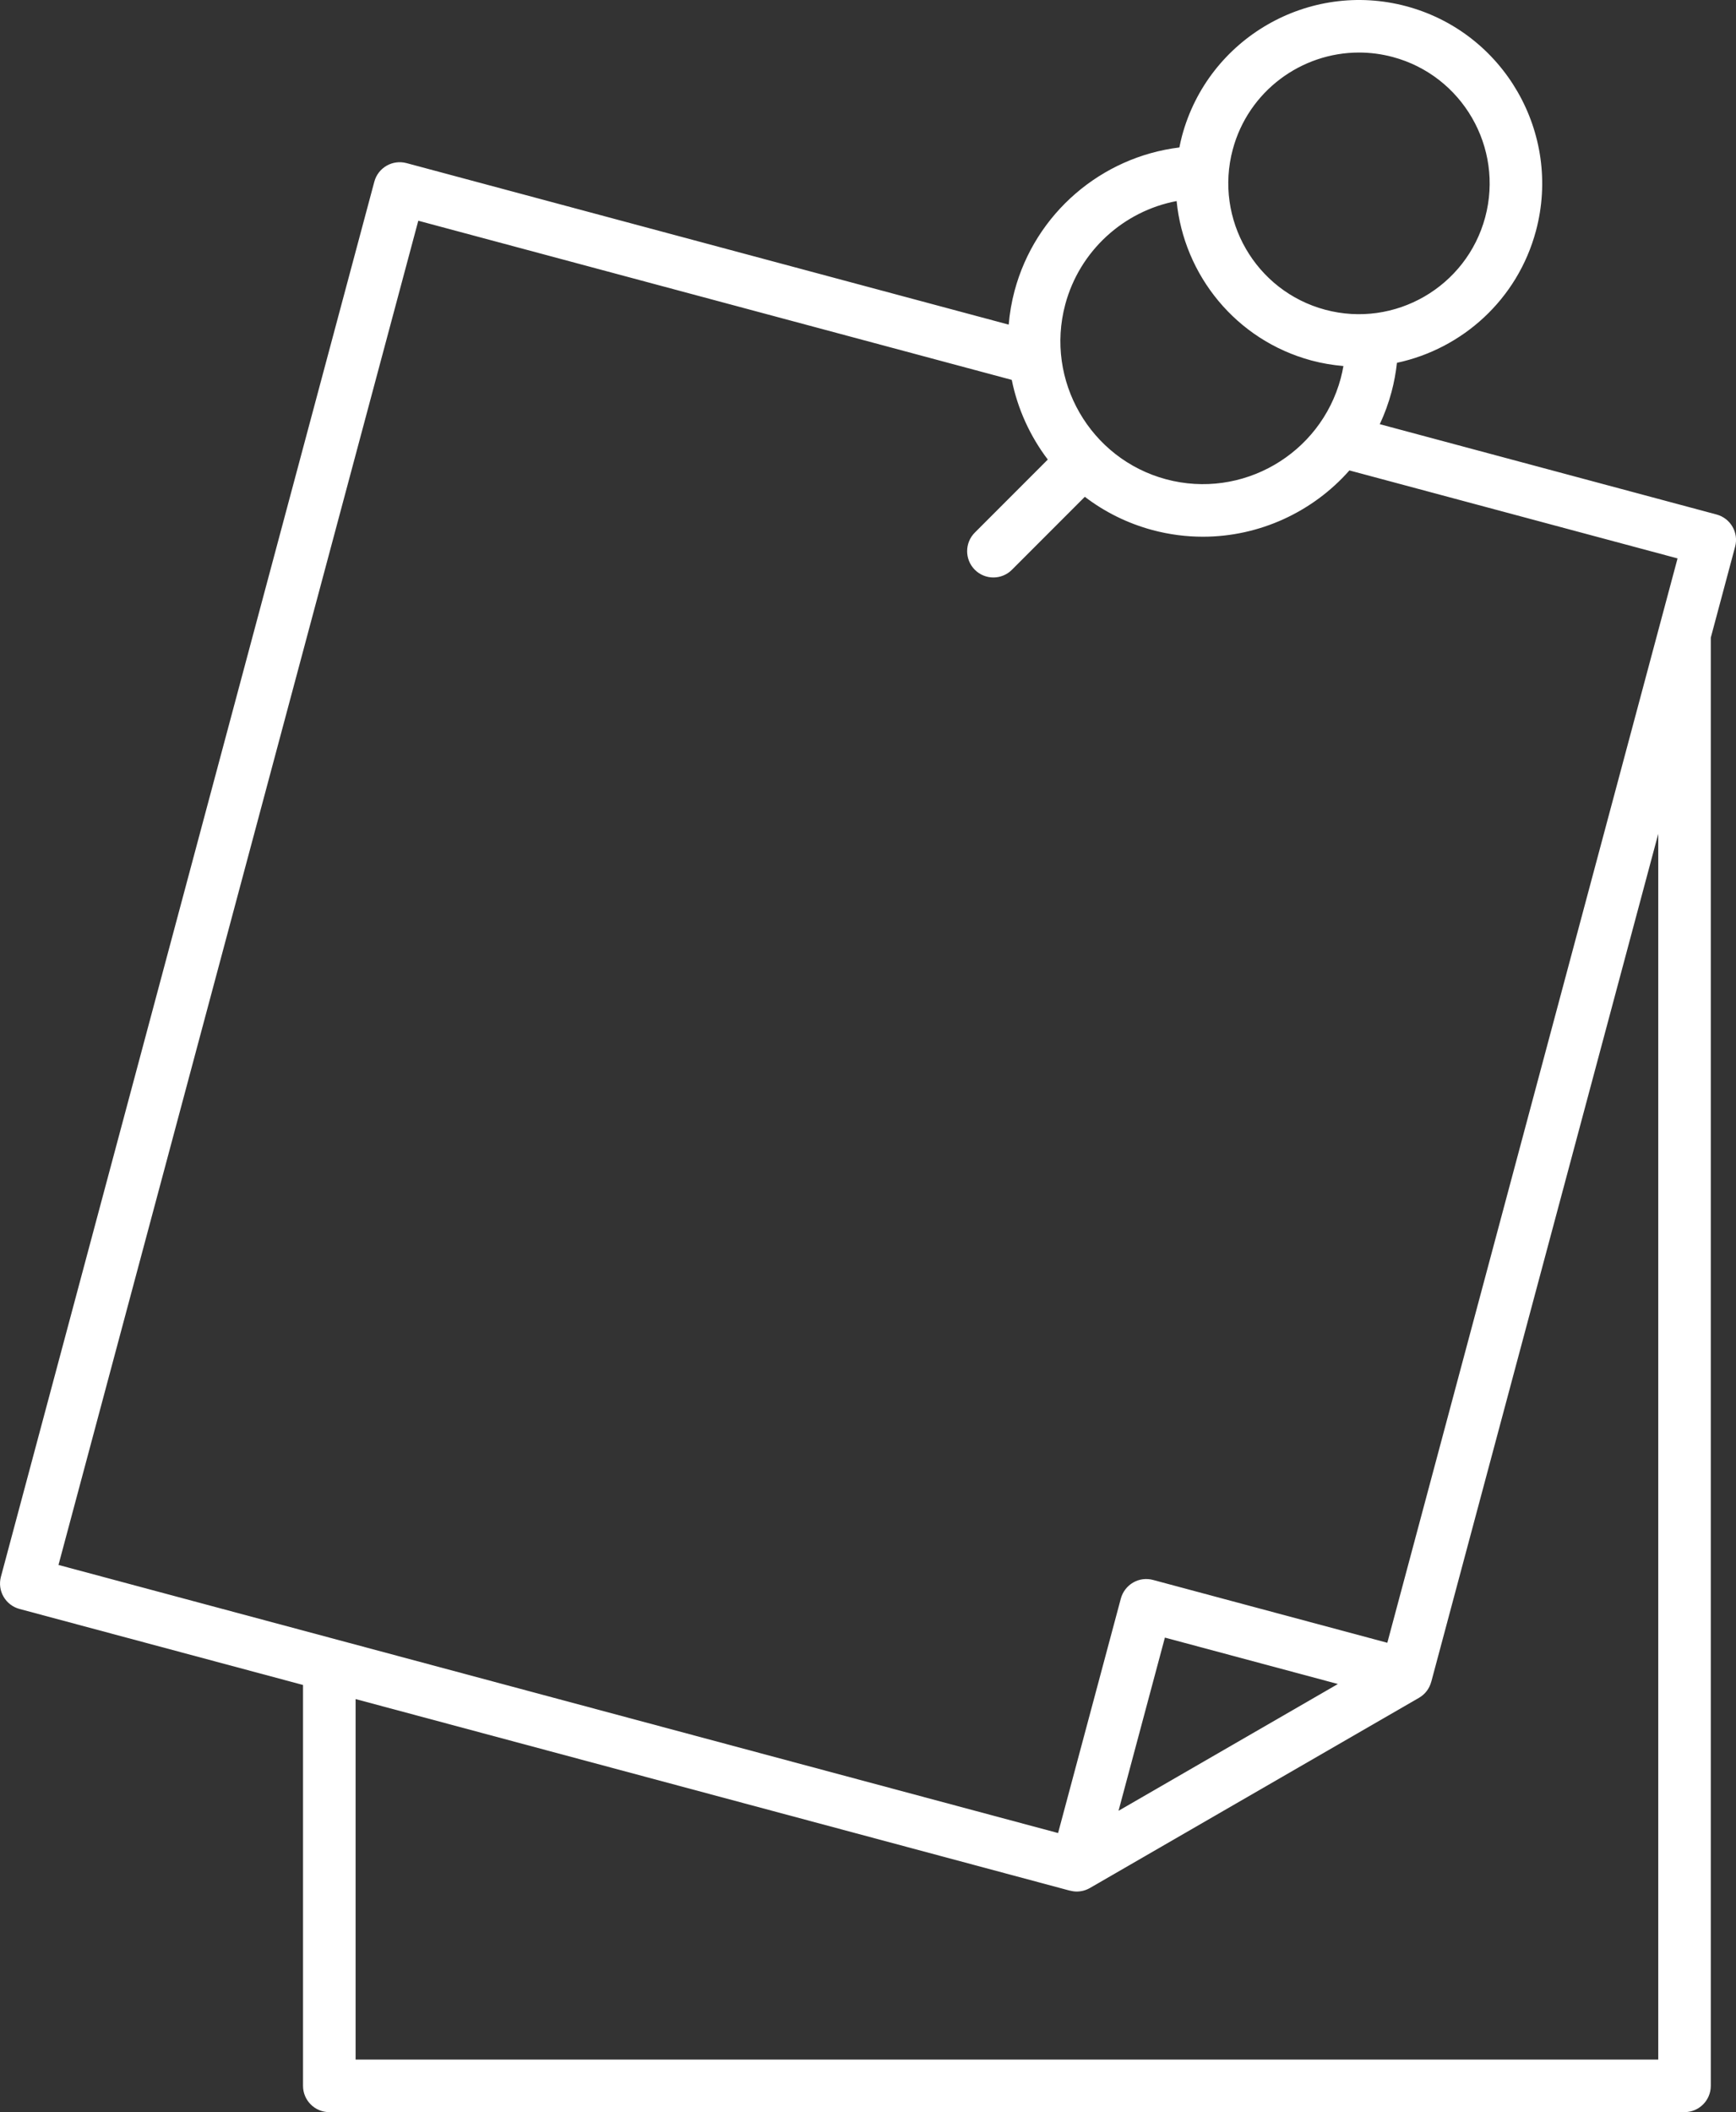 <svg width="199" height="242" viewBox="0 0 199 242" fill="none" xmlns="http://www.w3.org/2000/svg">
<rect x="0" y="0" width="199" height="242" fill="#333333" stroke="none"/>
<g clip-path="url(#clip0_4065_178)">
<path d="M196.772 58.95L158.167 48.602C158.714 47.432 159.166 46.202 159.512 44.911C159.808 43.812 160.009 42.692 160.135 41.568C167.612 39.971 173.955 34.333 176.067 26.455C179.063 15.263 172.404 3.72 161.218 0.718C150.033 -2.279 138.496 4.383 135.495 15.575C135.38 16.017 135.28 16.453 135.194 16.895C126.247 17.99 118.675 24.442 116.301 33.323C115.955 34.614 115.739 35.909 115.628 37.194L46.599 18.688C44.993 18.261 43.342 19.21 42.91 20.817L0.106 180.655C-0.326 182.262 0.627 183.914 2.233 184.346L34.736 193.057V238.988C34.736 240.649 36.086 242 37.747 242H193.099C194.76 242 196.11 240.649 196.11 238.988V73.058L198.9 62.635C199.331 61.033 198.378 59.382 196.772 58.95ZM141.311 17.131C143.103 10.443 149.17 6.02 155.784 6.02C157.063 6.02 158.363 6.186 159.658 6.532C167.637 8.671 172.389 16.905 170.251 24.888C168.113 32.871 159.884 37.626 151.905 35.487C143.926 33.349 139.174 25.114 141.311 17.131ZM122.112 34.88C123.758 28.739 128.801 24.186 134.878 23.036C135.706 31.501 141.663 38.977 150.344 41.307C151.564 41.633 152.783 41.834 153.997 41.939C153.912 42.411 153.817 42.883 153.691 43.345C151.358 52.056 142.375 57.248 133.669 54.913C124.967 52.578 119.779 43.591 122.112 34.88ZM47.949 25.29L115.98 43.526C116.652 46.855 118.077 49.973 120.11 52.654L111.744 61.023C110.57 62.198 110.57 64.106 111.744 65.281C112.332 65.869 113.104 66.165 113.872 66.165C114.64 66.165 115.413 65.869 116 65.281L124.355 56.921C126.603 58.639 129.213 59.954 132.108 60.732C134.04 61.249 135.982 61.495 137.894 61.495C144.362 61.495 150.48 58.664 154.685 53.899L192.301 63.981L159.031 188.222L132.173 181.022C131.401 180.816 130.578 180.921 129.89 181.323C129.198 181.725 128.696 182.382 128.485 183.151L121.289 210.022L6.704 179.305L47.949 25.29ZM153.365 192.946L128.219 207.472L133.533 187.629L153.365 192.946ZM190.088 235.975H40.763V194.673L122.649 216.625V216.615C122.905 216.685 123.166 216.725 123.427 216.725C123.944 216.725 124.465 216.589 124.932 216.323L162.669 194.523C163.376 194.116 163.863 193.448 164.064 192.69H164.069L190.088 95.537V235.975Z" fill="white"/>
</g>
<defs>
<clipPath id="clip0_4065_178">
<rect width="199" height="242" fill="white"/>
</clipPath>
</defs>
</svg>
